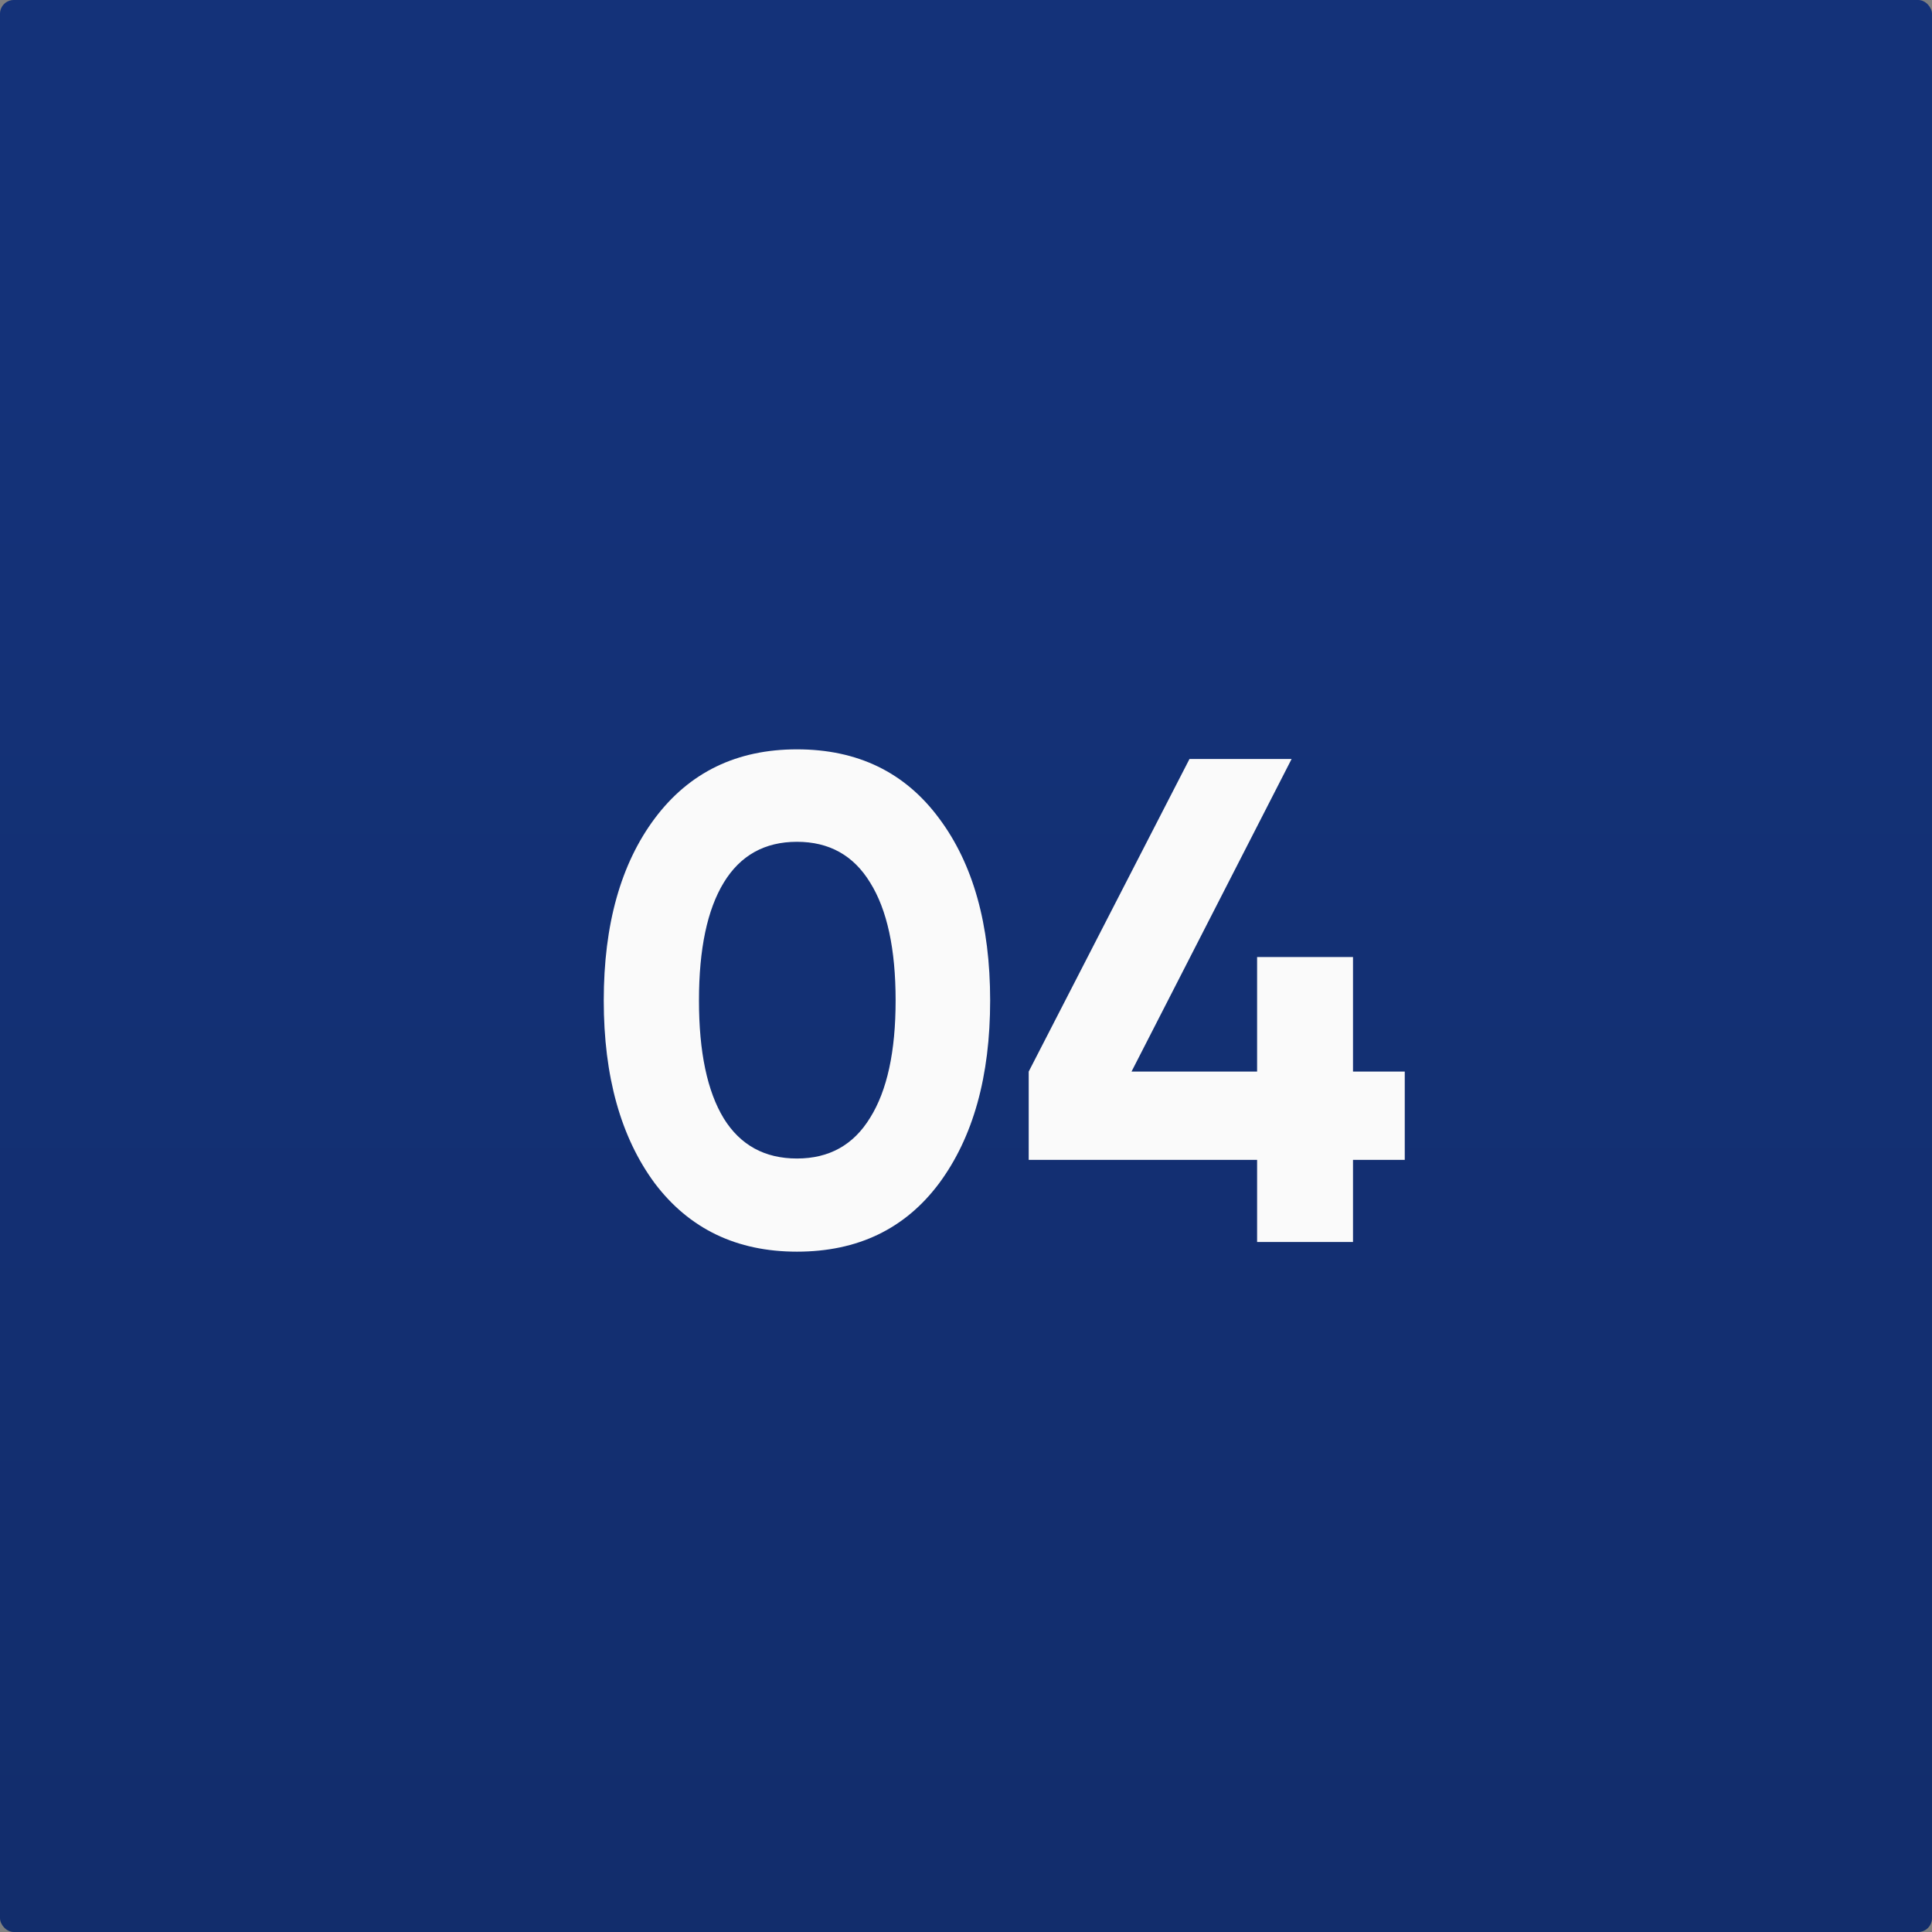 <?xml version="1.0" encoding="UTF-8"?> <svg xmlns="http://www.w3.org/2000/svg" width="280" height="280" viewBox="0 0 280 280" fill="none"><rect x="0" y="0" width="280" height="280" fill="#808080" stroke="none"/> <rect width="280" height="280" rx="2" fill="url(#paint0_linear_481_179)"></rect> <path d="M115.5 181.4C106.767 181.4 99.9 178.1 94.9 171.5C89.967 164.833 87.5 156 87.5 145C87.5 134 89.967 125.2 94.9 118.6C99.9 111.933 106.767 108.6 115.5 108.6C124.3 108.6 131.167 111.933 136.1 118.6C141.033 125.2 143.5 134 143.5 145C143.5 156 141.033 164.833 136.1 171.5C131.167 178.1 124.3 181.4 115.5 181.4ZM104.9 162.1C107.3 165.967 110.833 167.9 115.5 167.9C120.167 167.9 123.7 165.933 126.1 162C128.567 158.067 129.8 152.4 129.8 145C129.8 137.533 128.567 131.833 126.1 127.9C123.7 123.967 120.167 122 115.5 122C110.833 122 107.3 123.967 104.9 127.9C102.5 131.833 101.3 137.533 101.3 145C101.3 152.467 102.5 158.167 104.9 162.1ZM203.588 155.3V168.1H196.088V180H182.188V168.1H149.088V155.3L172.388 110H187.188L163.988 155.3H182.188V138.7H196.088V155.3H203.588Z" fill="#FAFAFA"></path> <defs> <linearGradient id="paint0_linear_481_179" x1="140" y1="0" x2="140" y2="280" gradientUnits="userSpaceOnUse"> <stop offset="0.188" stop-color="#143279"></stop> <stop offset="1" stop-color="#122D6C"></stop> </linearGradient> </defs> </svg> 